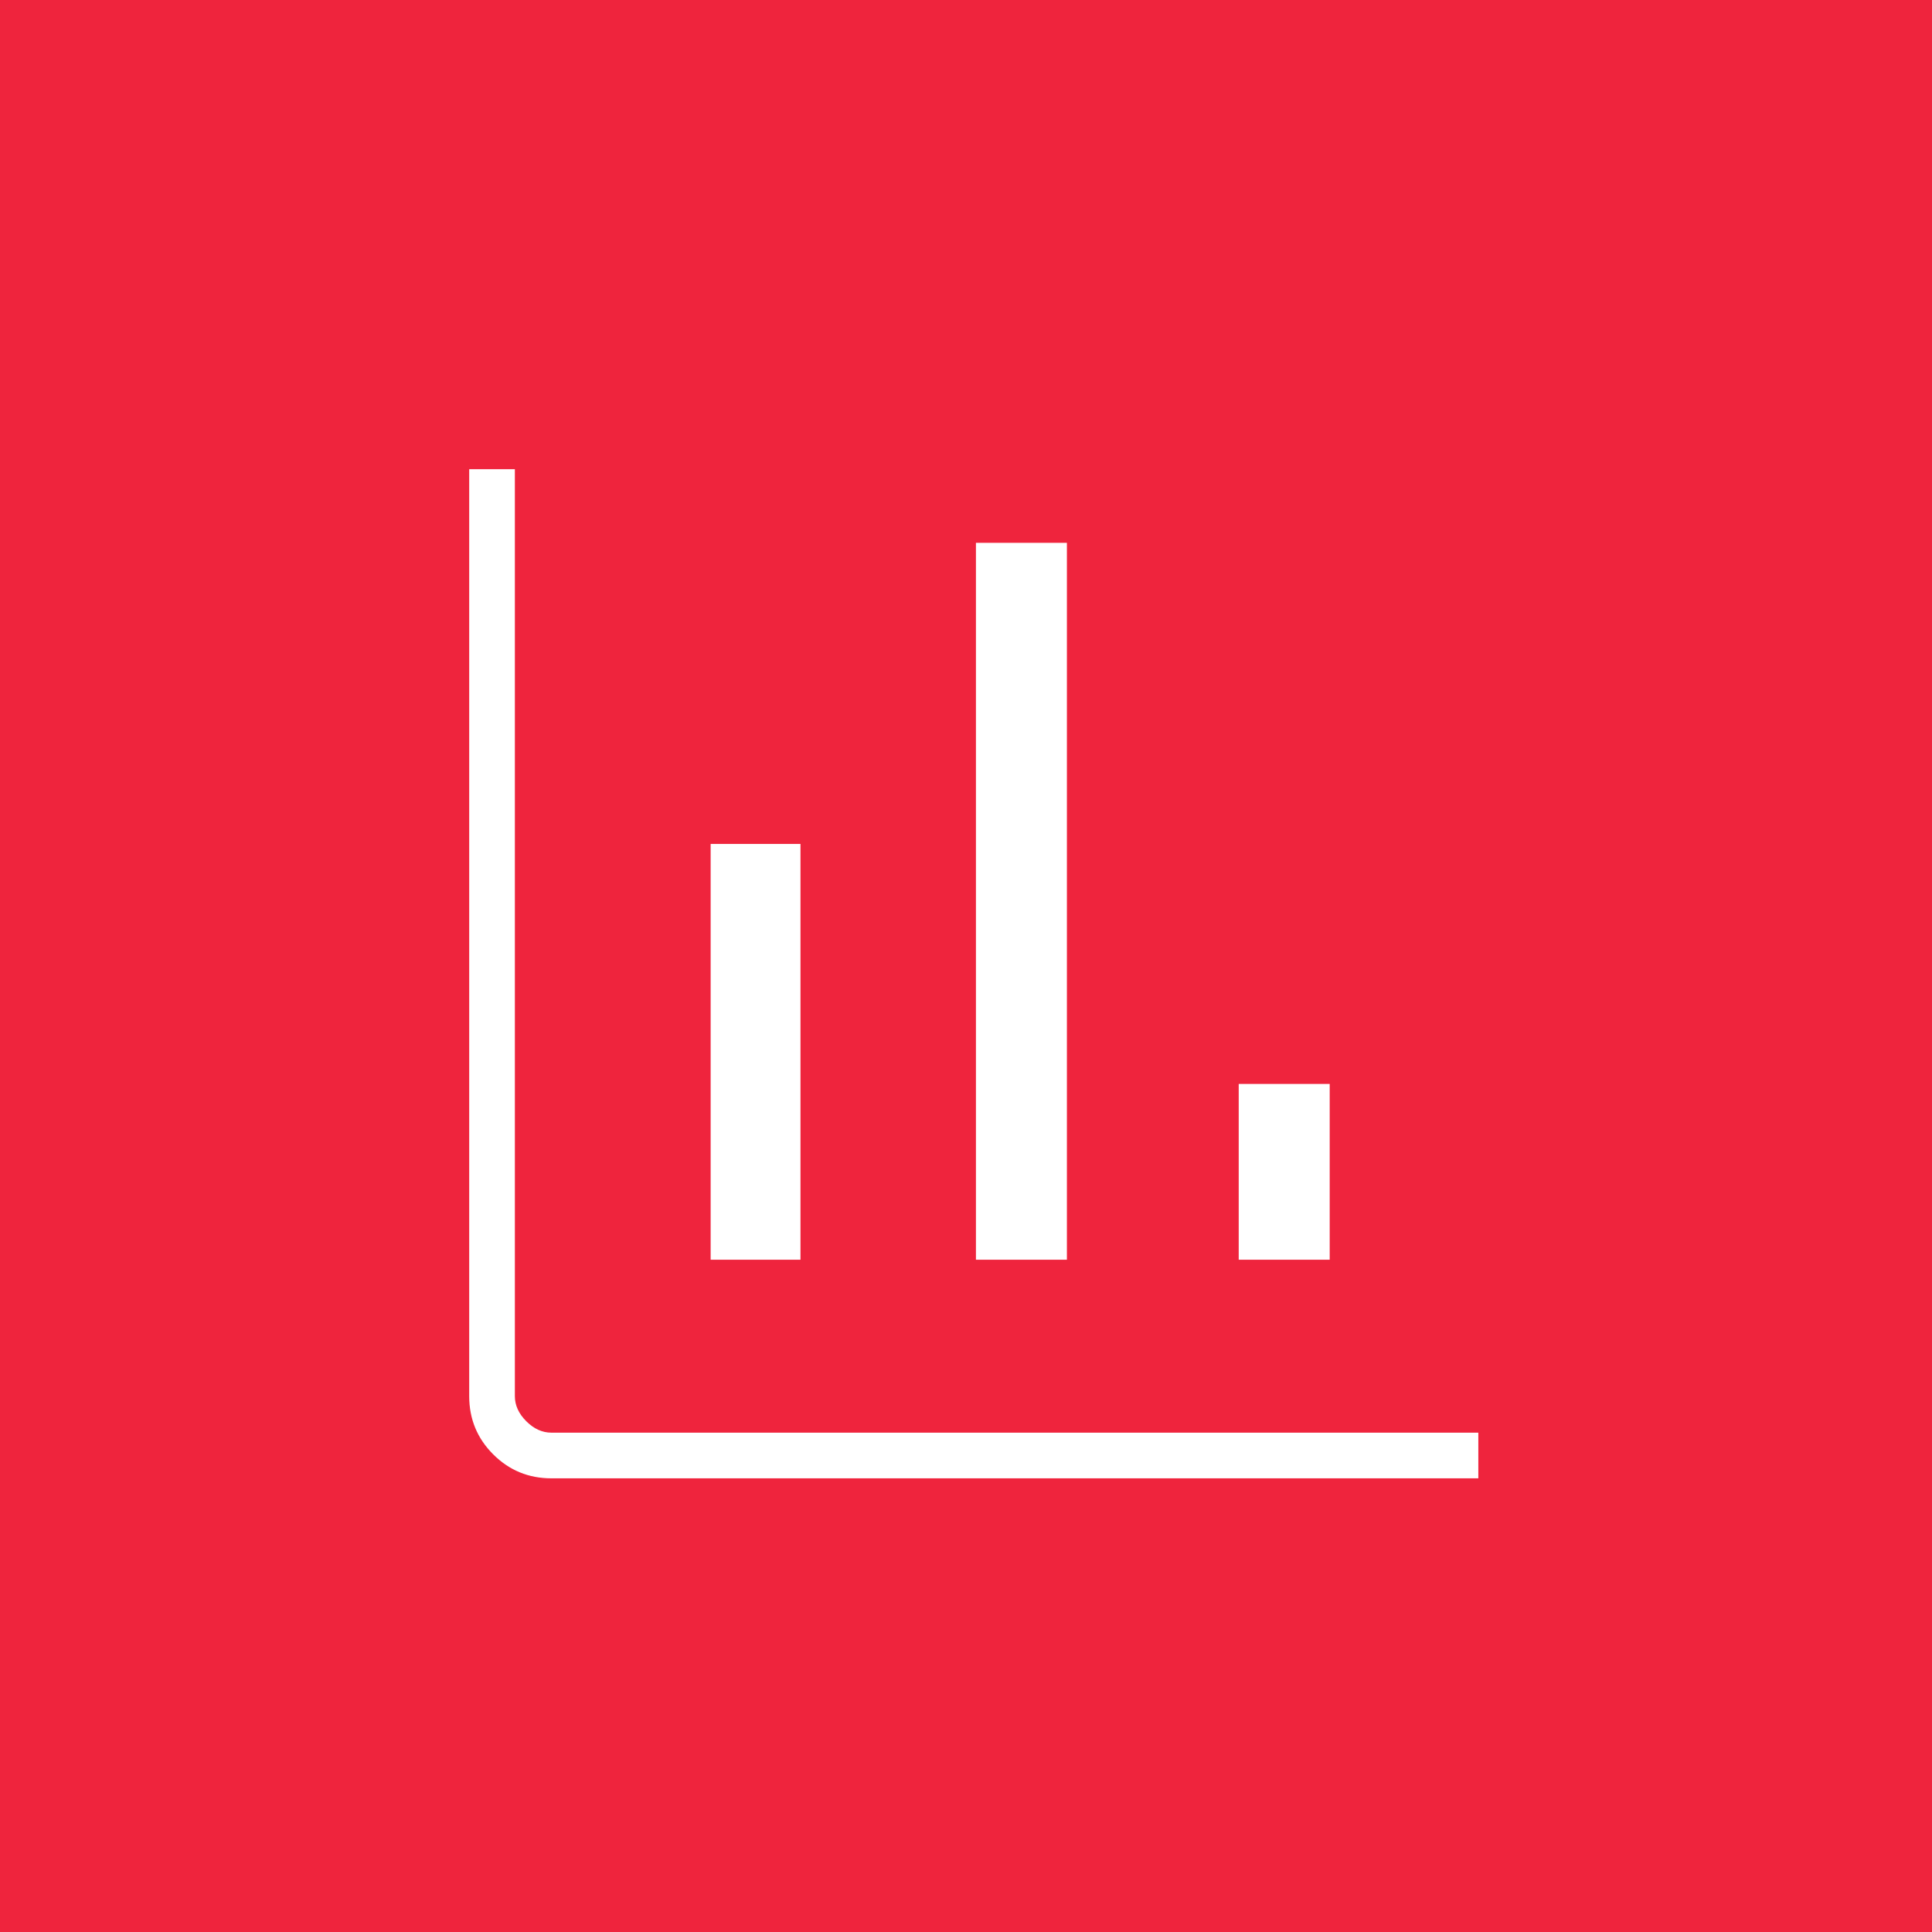 <svg xmlns="http://www.w3.org/2000/svg" width="140" height="140"><g fill="none" fill-rule="evenodd"><path fill="#EF243D" d="M0 0h140v140H0z"/><path d="M25 25h90v90H25z"/><path fill="#FFF" fill-rule="nonzero" d="M39.956 107.125c-1.653 0-3.06-.58-4.218-1.738-1.159-1.159-1.738-2.565-1.738-4.218V34h3.309v67.17c0 .66.276 1.268.827 1.819.552.551 1.158.827 1.82.827h67.169v3.309h-67.17Zm11.54-15.84V61.156h6.51v30.127h-6.51Zm19.224 0v-51.95h6.592v51.95H70.72Zm19.042 0v-12.74h6.593v12.74h-6.593Z"/></g></svg>